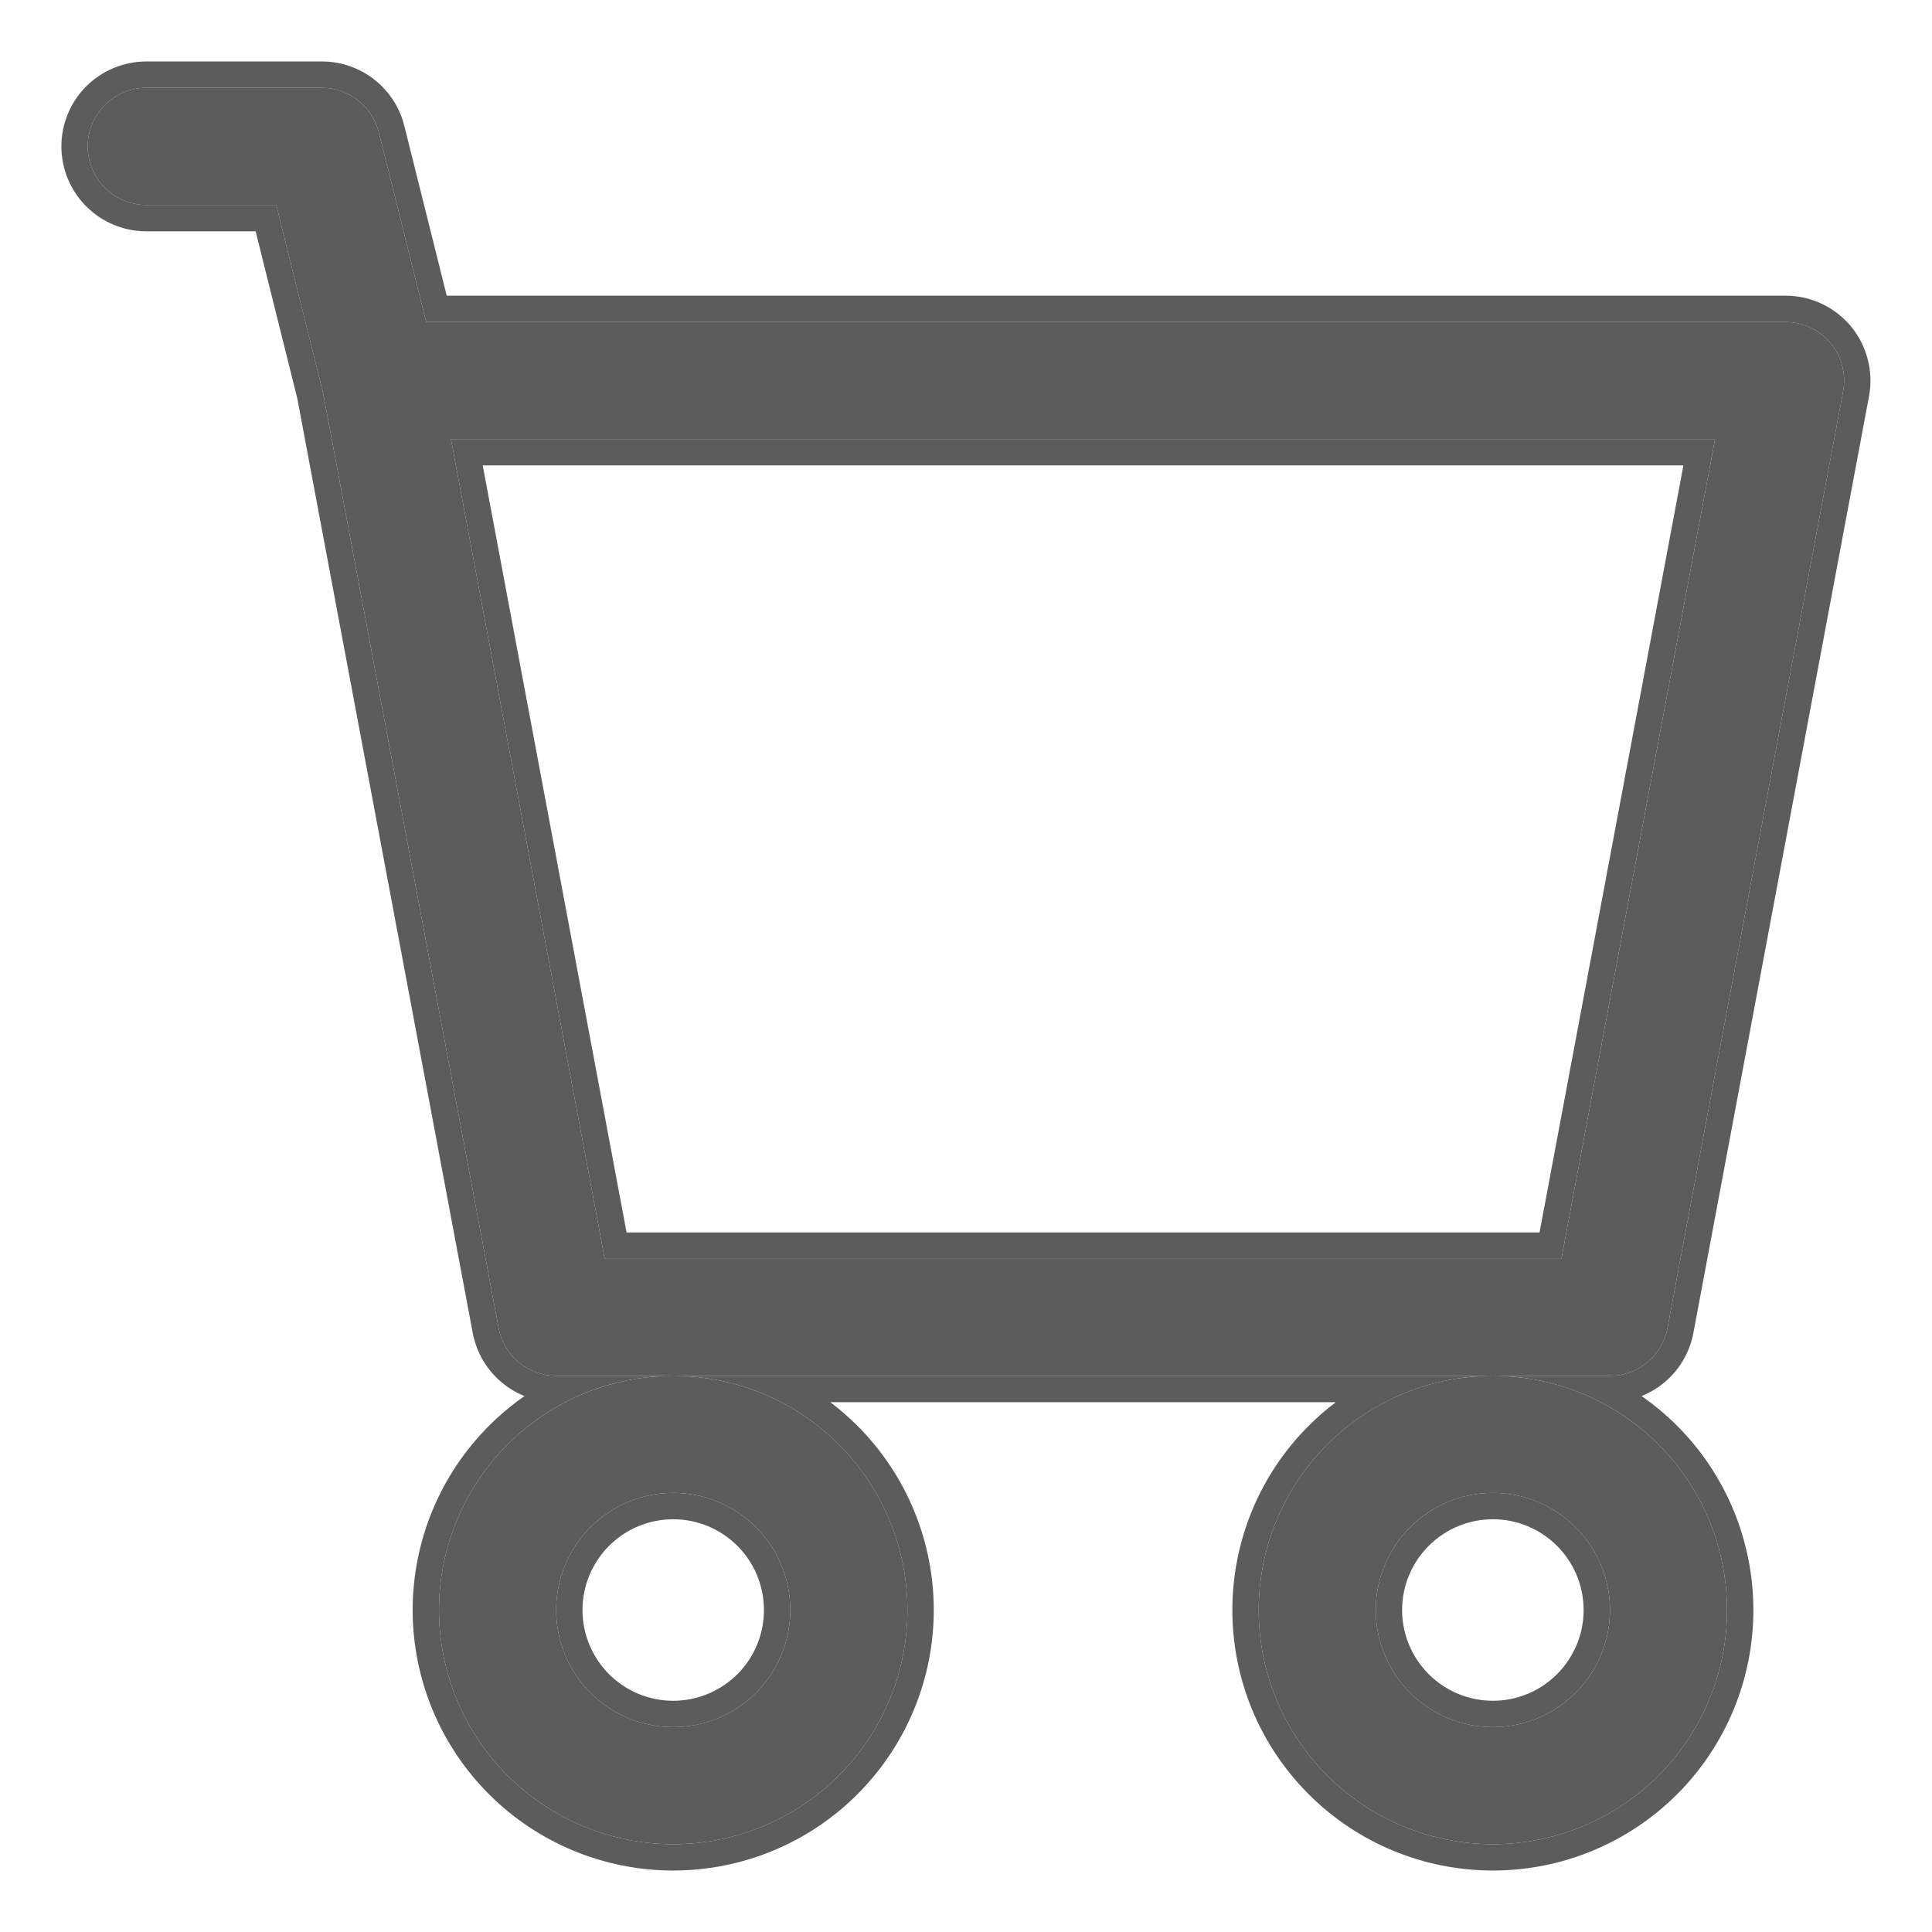 <svg width="22" height="22" viewBox="0 0 22 22" fill="none" xmlns="http://www.w3.org/2000/svg">
	<path d="M0.999 1.667C0.999 1.49 1.069 1.32 1.194 1.195C1.32 1.07 1.489 1 1.666 1H3.666C3.815 1 3.959 1.05 4.076 1.142C4.193 1.233 4.277 1.361 4.313 1.506L4.853 3.667H20.333C20.431 3.667 20.528 3.689 20.616 3.73C20.705 3.772 20.783 3.833 20.846 3.908C20.908 3.983 20.953 4.071 20.978 4.166C21.002 4.261 21.006 4.36 20.988 4.456L18.988 15.123C18.959 15.276 18.878 15.414 18.759 15.513C18.639 15.612 18.488 15.667 18.333 15.667H6.333C6.177 15.667 6.027 15.612 5.907 15.513C5.788 15.414 5.707 15.276 5.678 15.123L3.679 4.476L3.146 2.334H1.666C1.489 2.334 1.32 2.263 1.194 2.138C1.069 2.013 0.999 1.844 0.999 1.667ZM5.135 5L6.886 14.334H17.78L19.53 5H5.135ZM7.666 15.667C6.959 15.667 6.281 15.948 5.78 16.448C5.28 16.948 4.999 17.626 4.999 18.334C4.999 19.041 5.28 19.719 5.78 20.219C6.281 20.719 6.959 21 7.666 21C8.373 21 9.052 20.719 9.552 20.219C10.052 19.719 10.333 19.041 10.333 18.334C10.333 17.626 10.052 16.948 9.552 16.448C9.052 15.948 8.373 15.667 7.666 15.667ZM17 15.667C16.292 15.667 15.614 15.948 15.114 16.448C14.614 16.948 14.333 17.626 14.333 18.334C14.333 19.041 14.614 19.719 15.114 20.219C15.614 20.719 16.292 21 17 21C17.707 21 18.385 20.719 18.885 20.219C19.386 19.719 19.666 19.041 19.666 18.334C19.666 17.626 19.386 16.948 18.885 16.448C18.385 15.948 17.707 15.667 17 15.667ZM7.666 17C8.02 17 8.359 17.141 8.609 17.391C8.859 17.641 8.999 17.98 8.999 18.334C8.999 18.687 8.859 19.026 8.609 19.276C8.359 19.526 8.02 19.667 7.666 19.667C7.312 19.667 6.973 19.526 6.723 19.276C6.473 19.026 6.333 18.687 6.333 18.334C6.333 17.98 6.473 17.641 6.723 17.391C6.973 17.141 7.312 17 7.666 17ZM17 17C17.353 17 17.692 17.141 17.942 17.391C18.193 17.641 18.333 17.98 18.333 18.334C18.333 18.687 18.193 19.026 17.942 19.276C17.692 19.526 17.353 19.667 17 19.667C16.646 19.667 16.307 19.526 16.057 19.276C15.807 19.026 15.666 18.687 15.666 18.334C15.666 17.98 15.807 17.641 16.057 17.391C16.307 17.141 16.646 17 17 17Z" fill="#5C5C5C"/>
	<path fill-rule="evenodd" clip-rule="evenodd" d="M3.666 0.7C3.882 0.7 4.091 0.772 4.261 0.905C4.431 1.038 4.552 1.224 4.604 1.433C4.604 1.433 4.604 1.433 4.604 1.433L5.087 3.367H20.333C20.475 3.367 20.616 3.398 20.744 3.459C20.872 3.519 20.986 3.607 21.077 3.716C21.167 3.826 21.233 3.954 21.268 4.091C21.304 4.228 21.309 4.372 21.283 4.511L19.283 15.178C19.241 15.4 19.124 15.6 18.95 15.744C18.872 15.809 18.785 15.86 18.693 15.897C18.836 15.997 18.972 16.11 19.098 16.236C19.654 16.792 19.966 17.547 19.966 18.334C19.966 19.12 19.654 19.875 19.098 20.431C18.541 20.988 17.787 21.3 17 21.3C16.213 21.3 15.458 20.988 14.902 20.431C14.345 19.875 14.033 19.12 14.033 18.334C14.033 17.547 14.345 16.792 14.902 16.236C14.999 16.139 15.102 16.049 15.211 15.967H9.455C9.563 16.049 9.667 16.139 9.764 16.236C10.32 16.792 10.633 17.547 10.633 18.334C10.633 19.12 10.32 19.875 9.764 20.431C9.208 20.988 8.453 21.3 7.666 21.3C6.879 21.3 6.125 20.988 5.568 20.431C5.012 19.875 4.699 19.12 4.699 18.334C4.699 17.547 5.012 16.792 5.568 16.236C5.694 16.11 5.829 15.997 5.973 15.897C5.88 15.86 5.793 15.809 5.716 15.744C5.542 15.6 5.425 15.4 5.383 15.178C5.383 15.178 5.383 15.178 5.383 15.178L3.386 4.54L2.911 2.634H1.666C1.41 2.634 1.164 2.532 0.982 2.35C0.801 2.169 0.699 1.923 0.699 1.667C0.699 1.41 0.801 1.165 0.982 0.983C1.164 0.802 1.41 0.7 1.666 0.7H3.666ZM3.146 2.334L3.679 4.476L5.678 15.123C5.707 15.276 5.788 15.414 5.907 15.513C6.027 15.612 6.177 15.667 6.333 15.667H7.666C7.234 15.667 6.813 15.771 6.437 15.967C6.197 16.091 5.975 16.253 5.78 16.448C5.28 16.948 4.999 17.626 4.999 18.334C4.999 19.041 5.28 19.719 5.78 20.219C6.281 20.719 6.959 21 7.666 21C8.373 21 9.052 20.719 9.552 20.219C10.052 19.719 10.333 19.041 10.333 18.334C10.333 17.626 10.052 16.948 9.552 16.448C9.357 16.253 9.135 16.091 8.895 15.967C8.519 15.771 8.098 15.667 7.666 15.667H17C16.568 15.667 16.147 15.771 15.771 15.967C15.531 16.091 15.309 16.253 15.114 16.448C14.614 16.948 14.333 17.626 14.333 18.334C14.333 19.041 14.614 19.719 15.114 20.219C15.614 20.719 16.292 21 17 21C17.707 21 18.385 20.719 18.885 20.219C19.386 19.719 19.666 19.041 19.666 18.334C19.666 17.626 19.386 16.948 18.885 16.448C18.691 16.253 18.469 16.091 18.229 15.967C17.852 15.771 17.431 15.667 17 15.667H18.333C18.488 15.667 18.639 15.612 18.759 15.513C18.878 15.414 18.959 15.276 18.988 15.123L20.988 4.456C21.006 4.36 21.002 4.261 20.978 4.166C20.953 4.071 20.908 3.983 20.846 3.908C20.783 3.833 20.705 3.772 20.616 3.73C20.528 3.689 20.431 3.667 20.333 3.667H4.853L4.313 1.506C4.277 1.361 4.193 1.233 4.076 1.142C3.959 1.05 3.815 1 3.666 1H1.666C1.489 1 1.32 1.07 1.194 1.195C1.069 1.32 0.999 1.49 0.999 1.667C0.999 1.844 1.069 2.013 1.194 2.138C1.32 2.263 1.489 2.334 1.666 2.334H3.146ZM7.135 14.034L5.497 5.3H19.169L17.531 14.034H7.135ZM17.78 14.334H6.886L5.135 5H19.53L17.78 14.334ZM8.397 17.603C8.203 17.409 7.94 17.3 7.666 17.3C7.392 17.3 7.129 17.409 6.935 17.603C6.742 17.797 6.633 18.059 6.633 18.334C6.633 18.608 6.742 18.87 6.935 19.064C7.129 19.258 7.392 19.367 7.666 19.367C7.94 19.367 8.203 19.258 8.397 19.064C8.591 18.87 8.699 18.608 8.699 18.334C8.699 18.059 8.591 17.797 8.397 17.603ZM17.73 17.603C17.537 17.409 17.274 17.3 17 17.3C16.726 17.3 16.463 17.409 16.269 17.603C16.075 17.797 15.966 18.059 15.966 18.334C15.966 18.608 16.075 18.87 16.269 19.064C16.463 19.258 16.726 19.367 17 19.367C17.274 19.367 17.537 19.258 17.73 19.064C17.924 18.87 18.033 18.608 18.033 18.334C18.033 18.059 17.924 17.797 17.73 17.603ZM8.609 17.391C8.359 17.141 8.02 17 7.666 17C7.312 17 6.973 17.141 6.723 17.391C6.473 17.641 6.333 17.98 6.333 18.334C6.333 18.687 6.473 19.026 6.723 19.276C6.973 19.526 7.312 19.667 7.666 19.667C8.02 19.667 8.359 19.526 8.609 19.276C8.859 19.026 8.999 18.687 8.999 18.334C8.999 17.98 8.859 17.641 8.609 17.391ZM17.942 17.391C17.692 17.141 17.353 17 17 17C16.646 17 16.307 17.141 16.057 17.391C15.807 17.641 15.666 17.98 15.666 18.334C15.666 18.687 15.807 19.026 16.057 19.276C16.307 19.526 16.646 19.667 17 19.667C17.353 19.667 17.692 19.526 17.942 19.276C18.193 19.026 18.333 18.687 18.333 18.334C18.333 17.98 18.193 17.641 17.942 17.391Z" fill="#5C5C5C"/>
</svg>
